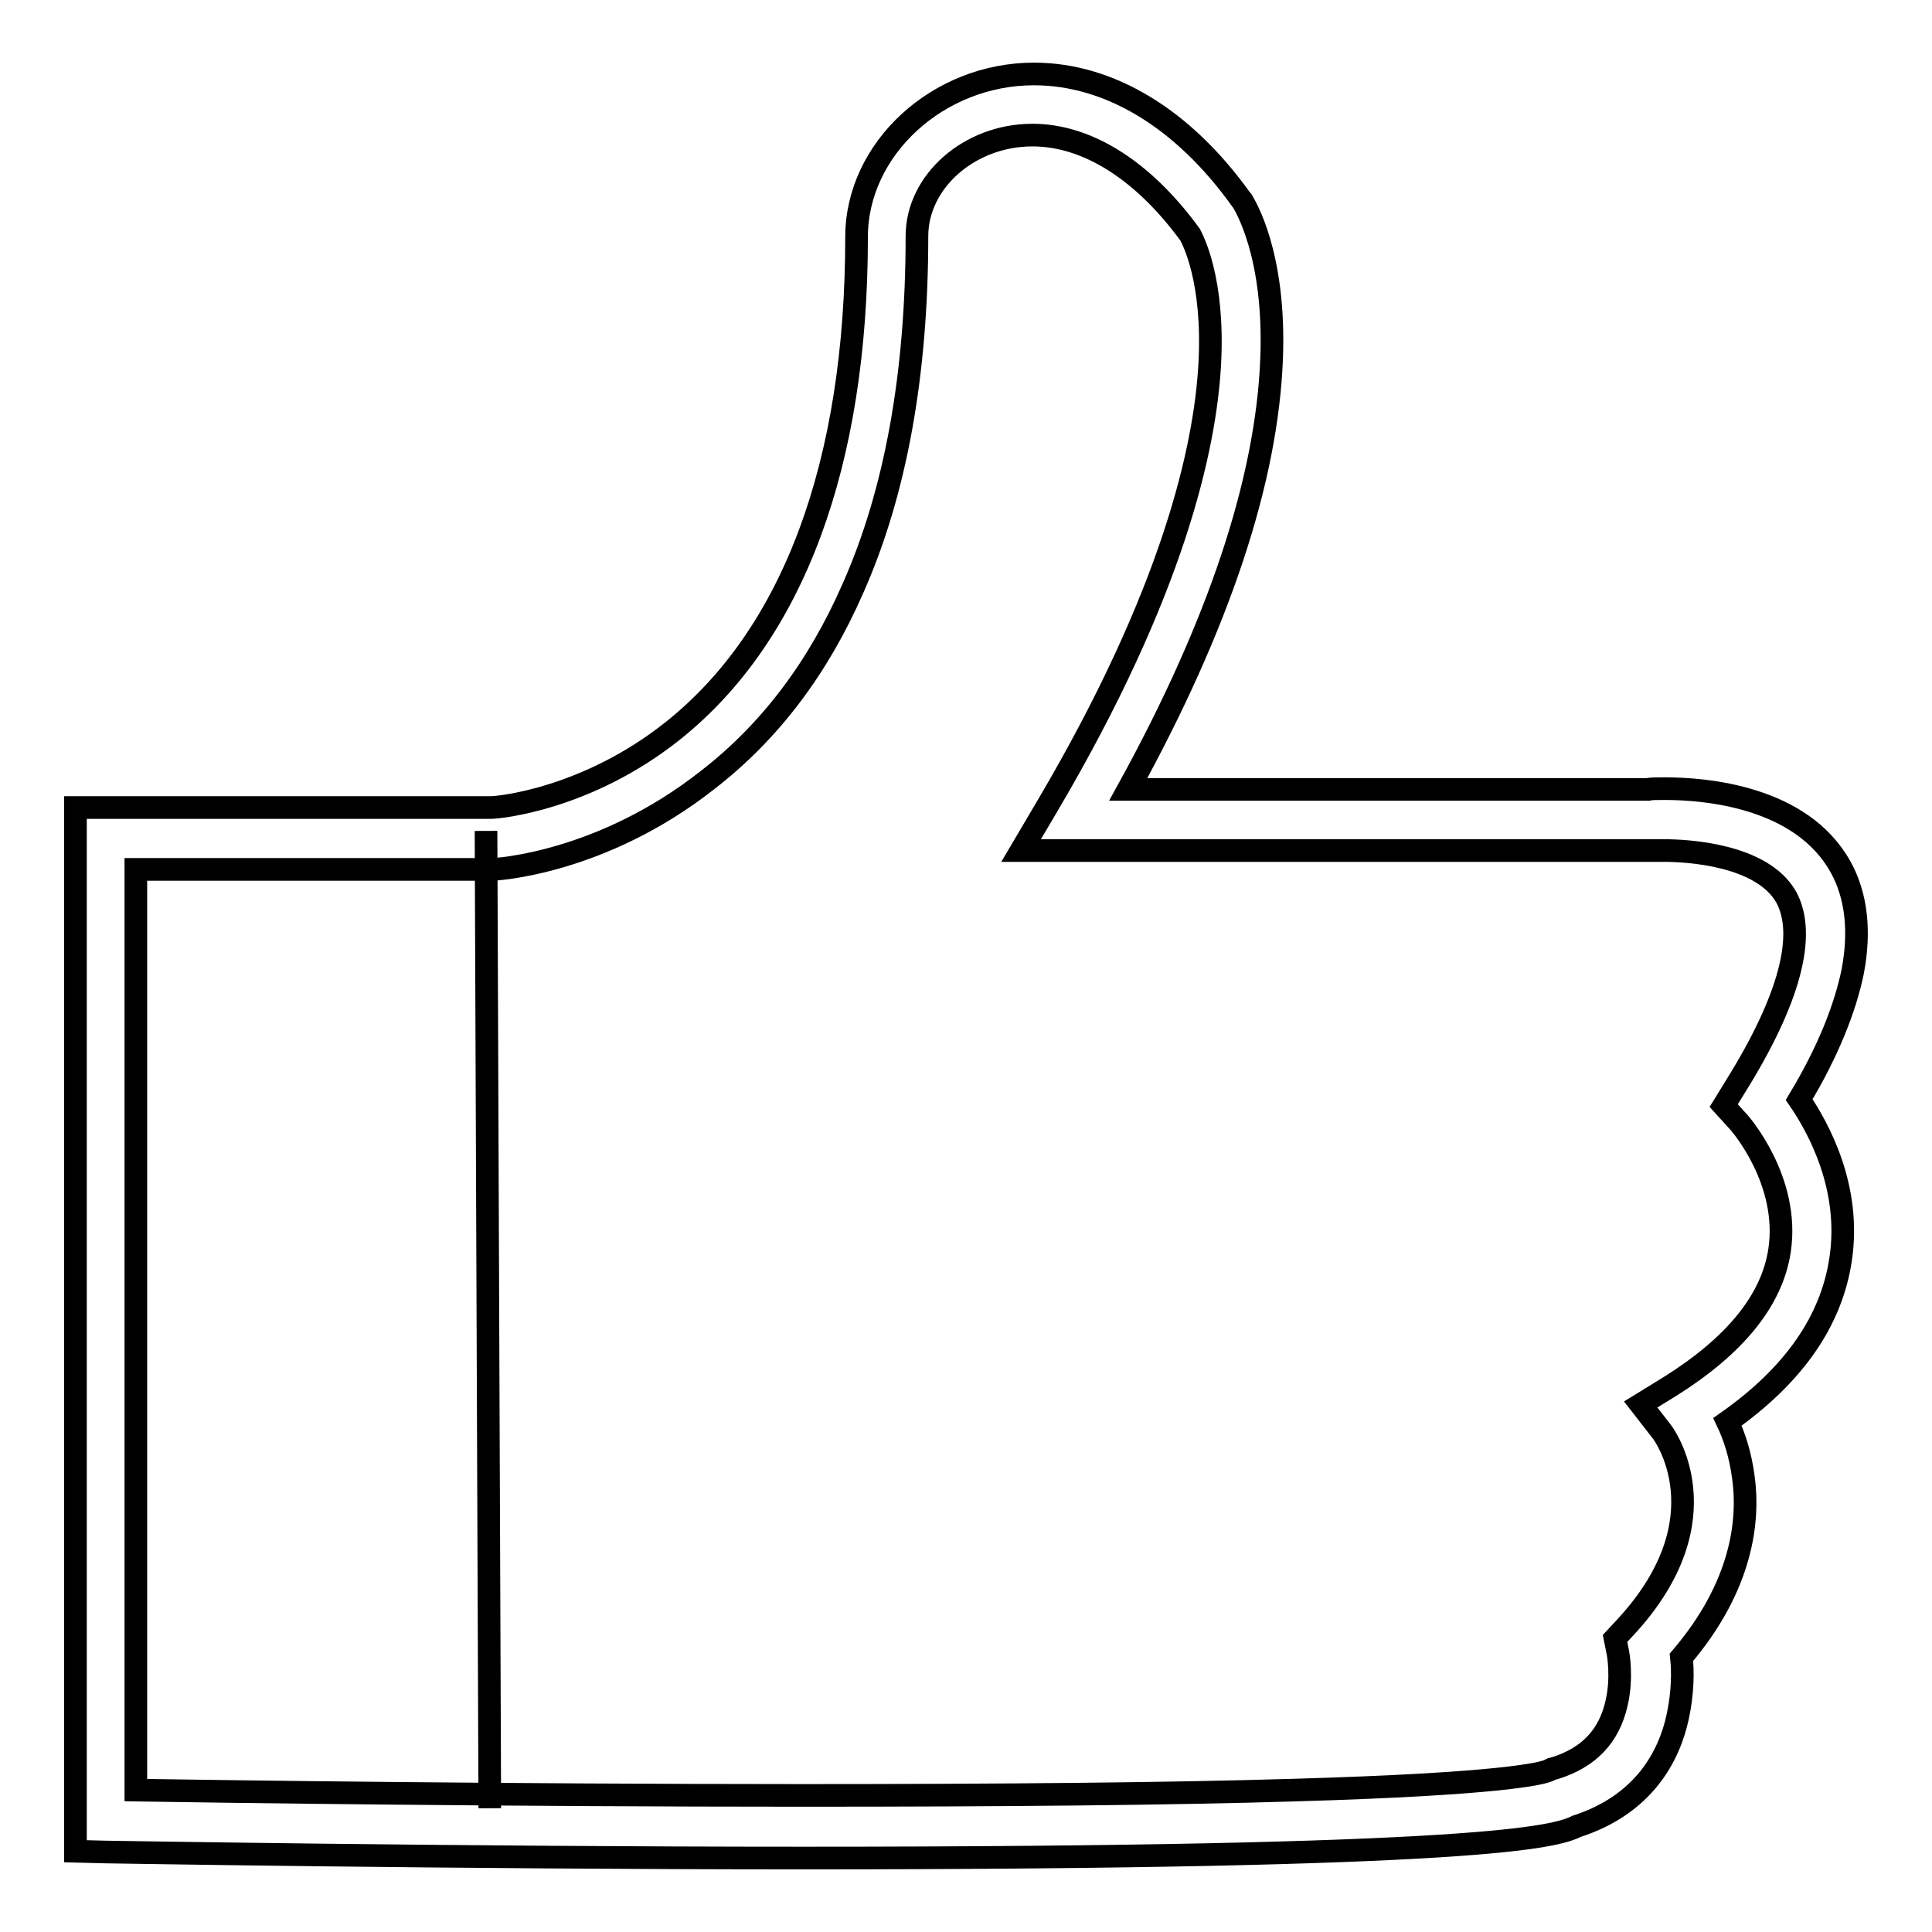<?xml version="1.0" encoding="utf-8"?>
<!-- Svg Vector Icons : http://www.onlinewebfonts.com/icon -->
<!DOCTYPE svg PUBLIC "-//W3C//DTD SVG 1.1//EN" "http://www.w3.org/Graphics/SVG/1.1/DTD/svg11.dtd">
<svg version="1.1" xmlns="http://www.w3.org/2000/svg" xmlns:xlink="http://www.w3.org/1999/xlink" x="0px" y="0px" viewBox="0 0 256 256" enable-background="new 0 0 256 256" xml:space="preserve">
<g><g><path stroke-width="3" fill-opacity="0" stroke="#000000"  d="M243.9,114.9c-5.2-9.4-18-10.4-23.3-10.4c-1.1,0-1.9,0-2.2,0.1h-68.9c12-21.8,18.4-41,19-57.2c0.5-13.7-3.5-20.1-3.9-20.8l-0.1-0.1C156.8,15.7,147,9.8,137,9.8c-12.7,0-23.5,9.9-23.5,21.6c0,30.1-8.4,52.7-24.3,65.4C77.8,105.9,66.1,107,65.1,107H10v138.3l4,0.1c0.5,0,46.1,0.8,92.5,0.8c90.1,0,99.6-2.8,102.4-4.2c9-2.9,12.3-9.4,13.4-14.5c0.7-3.2,0.7-6.1,0.5-7.9c8.1-9.5,9-18.2,8.2-23.9c-0.4-3-1.2-5.4-2.1-7.3c8.8-6.2,13.8-13.4,15-21.6c1.4-9.4-2.9-17.3-5.5-21.1c3.8-6.3,6.1-12.1,7.1-17C246.5,123.4,246,118.7,243.9,114.9z M230.4,148.7c0.1,0.1,6.8,7.7,5.4,17c-1,6.6-5.9,12.6-14.5,18l-3.9,2.4l2.8,3.6c0.1,0.1,8.6,11.4-4.8,25.9l-1.4,1.5l0.4,2c0,0,0.6,3.2-0.2,6.6c-1,4.4-3.7,7.2-8.2,8.6l-0.4,0.1l-0.4,0.2c-0.9,0.4-6.1,1.8-33.8,2.6c-16.4,0.5-38.3,0.7-65.1,0.7c-38.4,0-76.2-0.5-88.3-0.7V115.2h47h0.2c0.6,0,14.5-0.8,28.5-11.8C102,97,108.4,88.5,113,78c5.7-12.8,8.5-28.5,8.5-46.7c0-7.3,7-13.4,15.3-13.4c7.3,0,14.7,4.7,20.9,13.2c0.3,0.6,3.2,5.9,2.6,17.1c-0.6,11.1-4.8,30.2-21.4,58.4l-3.6,6.1h83.1l0.3,0c0,0,0.7,0,1.8,0c3,0,13,0.5,16.2,6.2c2.7,5,0.4,13.6-6.7,25l-1.6,2.6L230.4,148.7z"/><path stroke-width="3" fill-opacity="0" stroke="#000000"  d="M64.4,110.1l0.5,129.5L64.4,110.1z"/><path stroke-width="3" fill-opacity="0" stroke="#000000"  d="M230.8,144.6"/><path stroke-width="3" fill-opacity="0" stroke="#000000"  d="M216,107.6"/></g></g>
</svg>